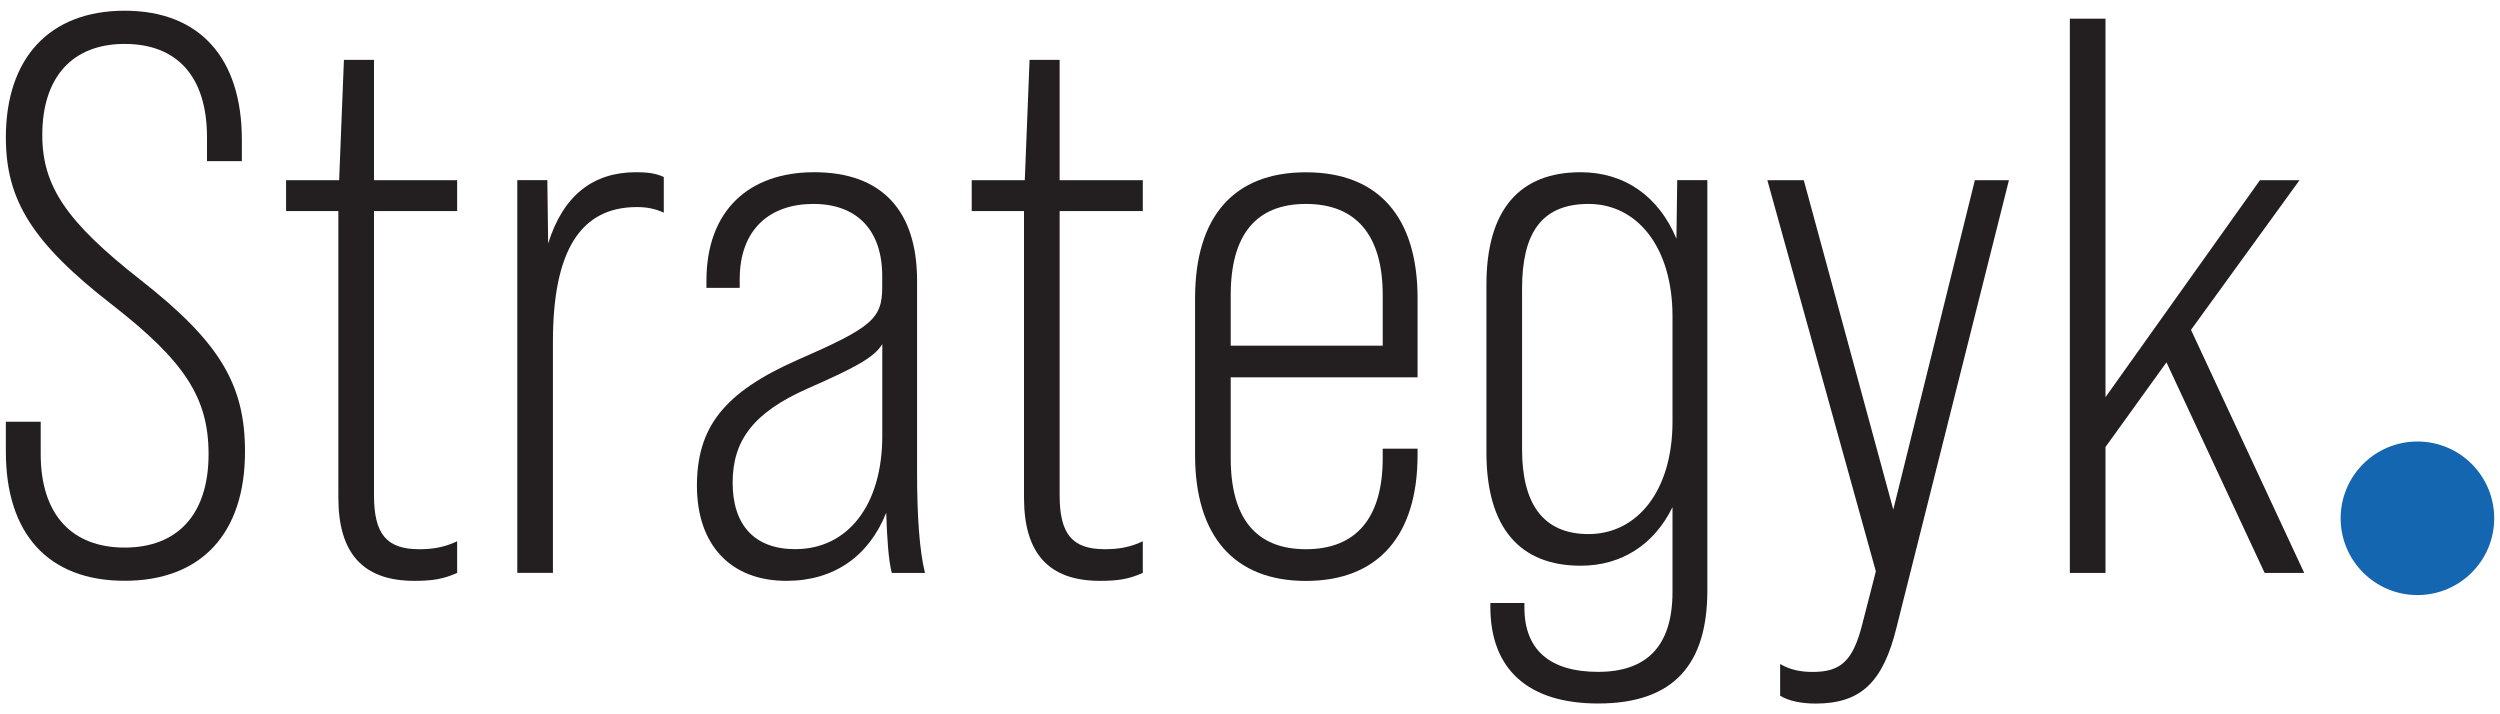<svg xmlns="http://www.w3.org/2000/svg" id="Layer_1" data-name="Layer 1" viewBox="0 0 350 100"><defs><style>      .cls-1 {        fill: #1466b1;      }      .cls-1, .cls-2 {        stroke-width: 0px;      }      .cls-2 {        fill: #231f20;      }    </style></defs><g><path class="cls-2" d="m.82,63.25v-4.21h4.88v4.54c0,8.54,4.43,13.08,11.75,13.08s11.75-4.55,11.75-13.08c0-7.87-3.33-12.97-13.41-20.84C4.48,33.98.82,28,.82,19.24.82,8.15,6.91,1.5,17.45,1.5s16.41,6.65,16.41,18.07v2.99h-4.88v-3.33c0-8.54-4.21-13.08-11.53-13.08s-11.53,4.66-11.53,12.75c0,7.21,3.44,12.19,13.75,20.29,11.2,8.76,14.63,14.74,14.63,24.05,0,11.42-6.1,18.07-16.85,18.07S.82,74.67.82,63.25Z"></path><path class="cls-2" d="m52.36,29.55v39.8c0,5.43,1.77,7.54,6.32,7.54,1.77,0,3.44-.22,5.32-1.11v4.43c-2,.89-3.55,1.11-5.99,1.11-7.21,0-10.64-3.88-10.64-11.64V29.55h-7.32v-4.32h7.43l.67-16.85h4.21v16.85h11.64v4.32h-11.64Z"></path><path class="cls-2" d="m92.93,24.78v4.99c-1.22-.55-2.33-.78-3.77-.78-7.87,0-11.75,6.1-11.75,18.84v32.37h-4.99V25.22h4.21l.11,8.87c2.11-6.76,6.32-9.98,12.3-9.98,1.44,0,2.66.11,3.88.66Z"></path><path class="cls-2" d="m124.85,80.21c-.44-1.66-.67-4.77-.78-8.42-2.44,6.1-7.32,9.53-13.97,9.53-7.87,0-12.53-5.1-12.53-13.3s3.77-13.08,14.08-17.63c10.42-4.55,11.86-5.76,11.86-10.2v-1.55c0-6.43-3.55-10.09-9.64-10.09s-10.31,3.55-10.31,10.53v1.22h-4.66v-1c0-9.87,5.99-15.19,15.08-15.19,9.53,0,14.41,5.43,14.41,15.19v26.83c0,6.1.33,10.97,1.11,14.08h-4.66Zm-1.33-19.18v-12.86c-1.11,1.88-3.88,3.33-10.42,6.21-7.54,3.33-10.53,7.21-10.53,13.19s3.1,9.31,8.76,9.31c7.32,0,12.19-6.1,12.19-15.85Z"></path><path class="cls-2" d="m148.35,29.55v39.8c0,5.43,1.77,7.54,6.32,7.54,1.77,0,3.44-.22,5.32-1.11v4.43c-2,.89-3.55,1.11-5.99,1.11-7.21,0-10.64-3.88-10.64-11.64V29.55h-7.32v-4.32h7.43l.67-16.85h4.21v16.85h11.64v4.32h-11.64Z"></path><path class="cls-2" d="m198.46,41.74v11.09h-26.16v11.31c0,8.43,3.55,12.75,10.53,12.75s10.75-4.32,10.75-12.75v-1.33h4.88v.89c0,11.31-5.54,17.63-15.63,17.63s-15.52-6.32-15.52-17.63v-21.95c0-11.31,5.32-17.63,15.52-17.63s15.63,6.32,15.63,17.63Zm-4.88,6.65v-7.09c0-8.43-3.77-12.75-10.75-12.75s-10.53,4.32-10.53,12.75v7.09h21.28Z"></path><path class="cls-2" d="m239.03,25.22v57.42c0,10.2-4.54,15.85-15.3,15.85-9.76,0-15.08-4.77-15.08-13.52v-.55h4.77v.66c0,5.88,3.55,8.98,10.31,8.98s10.42-3.55,10.42-11.2v-11.86c-2.55,5.21-7.09,8.2-12.86,8.2-8.43,0-13.19-5.21-13.19-15.85v-23.5c0-10.64,4.77-15.74,13.19-15.74,6.21,0,10.97,3.44,13.41,9.31l.11-8.2h4.21Zm-4.88,33.81v-14.74c0-9.75-4.99-15.74-11.75-15.74s-9.31,4.32-9.31,11.86v22.5c0,7.54,2.88,11.86,9.31,11.86,6.76,0,11.75-5.99,11.75-15.74Z"></path><path class="cls-2" d="m249.22,97.39v-4.43c1.33.78,2.77,1.11,4.54,1.11,3.88,0,5.65-1.44,6.98-6.76l1.88-7.32-15.19-54.76h5.1l12.53,46.11,11.42-46.11h4.77l-15.74,62.63c-1.88,7.65-4.99,10.64-11.31,10.64-1.88,0-3.77-.33-4.99-1.11Z"></path><path class="cls-2" d="m303.31,50.72l-8.54,11.86v17.63h-4.99V2.61h4.99v52.99l21.62-30.37h5.54l-15.19,20.95,15.85,34.03h-5.54l-13.75-29.49Z"></path></g><circle class="cls-1" cx="338.44" cy="72.56" r="10.75"></circle></svg>